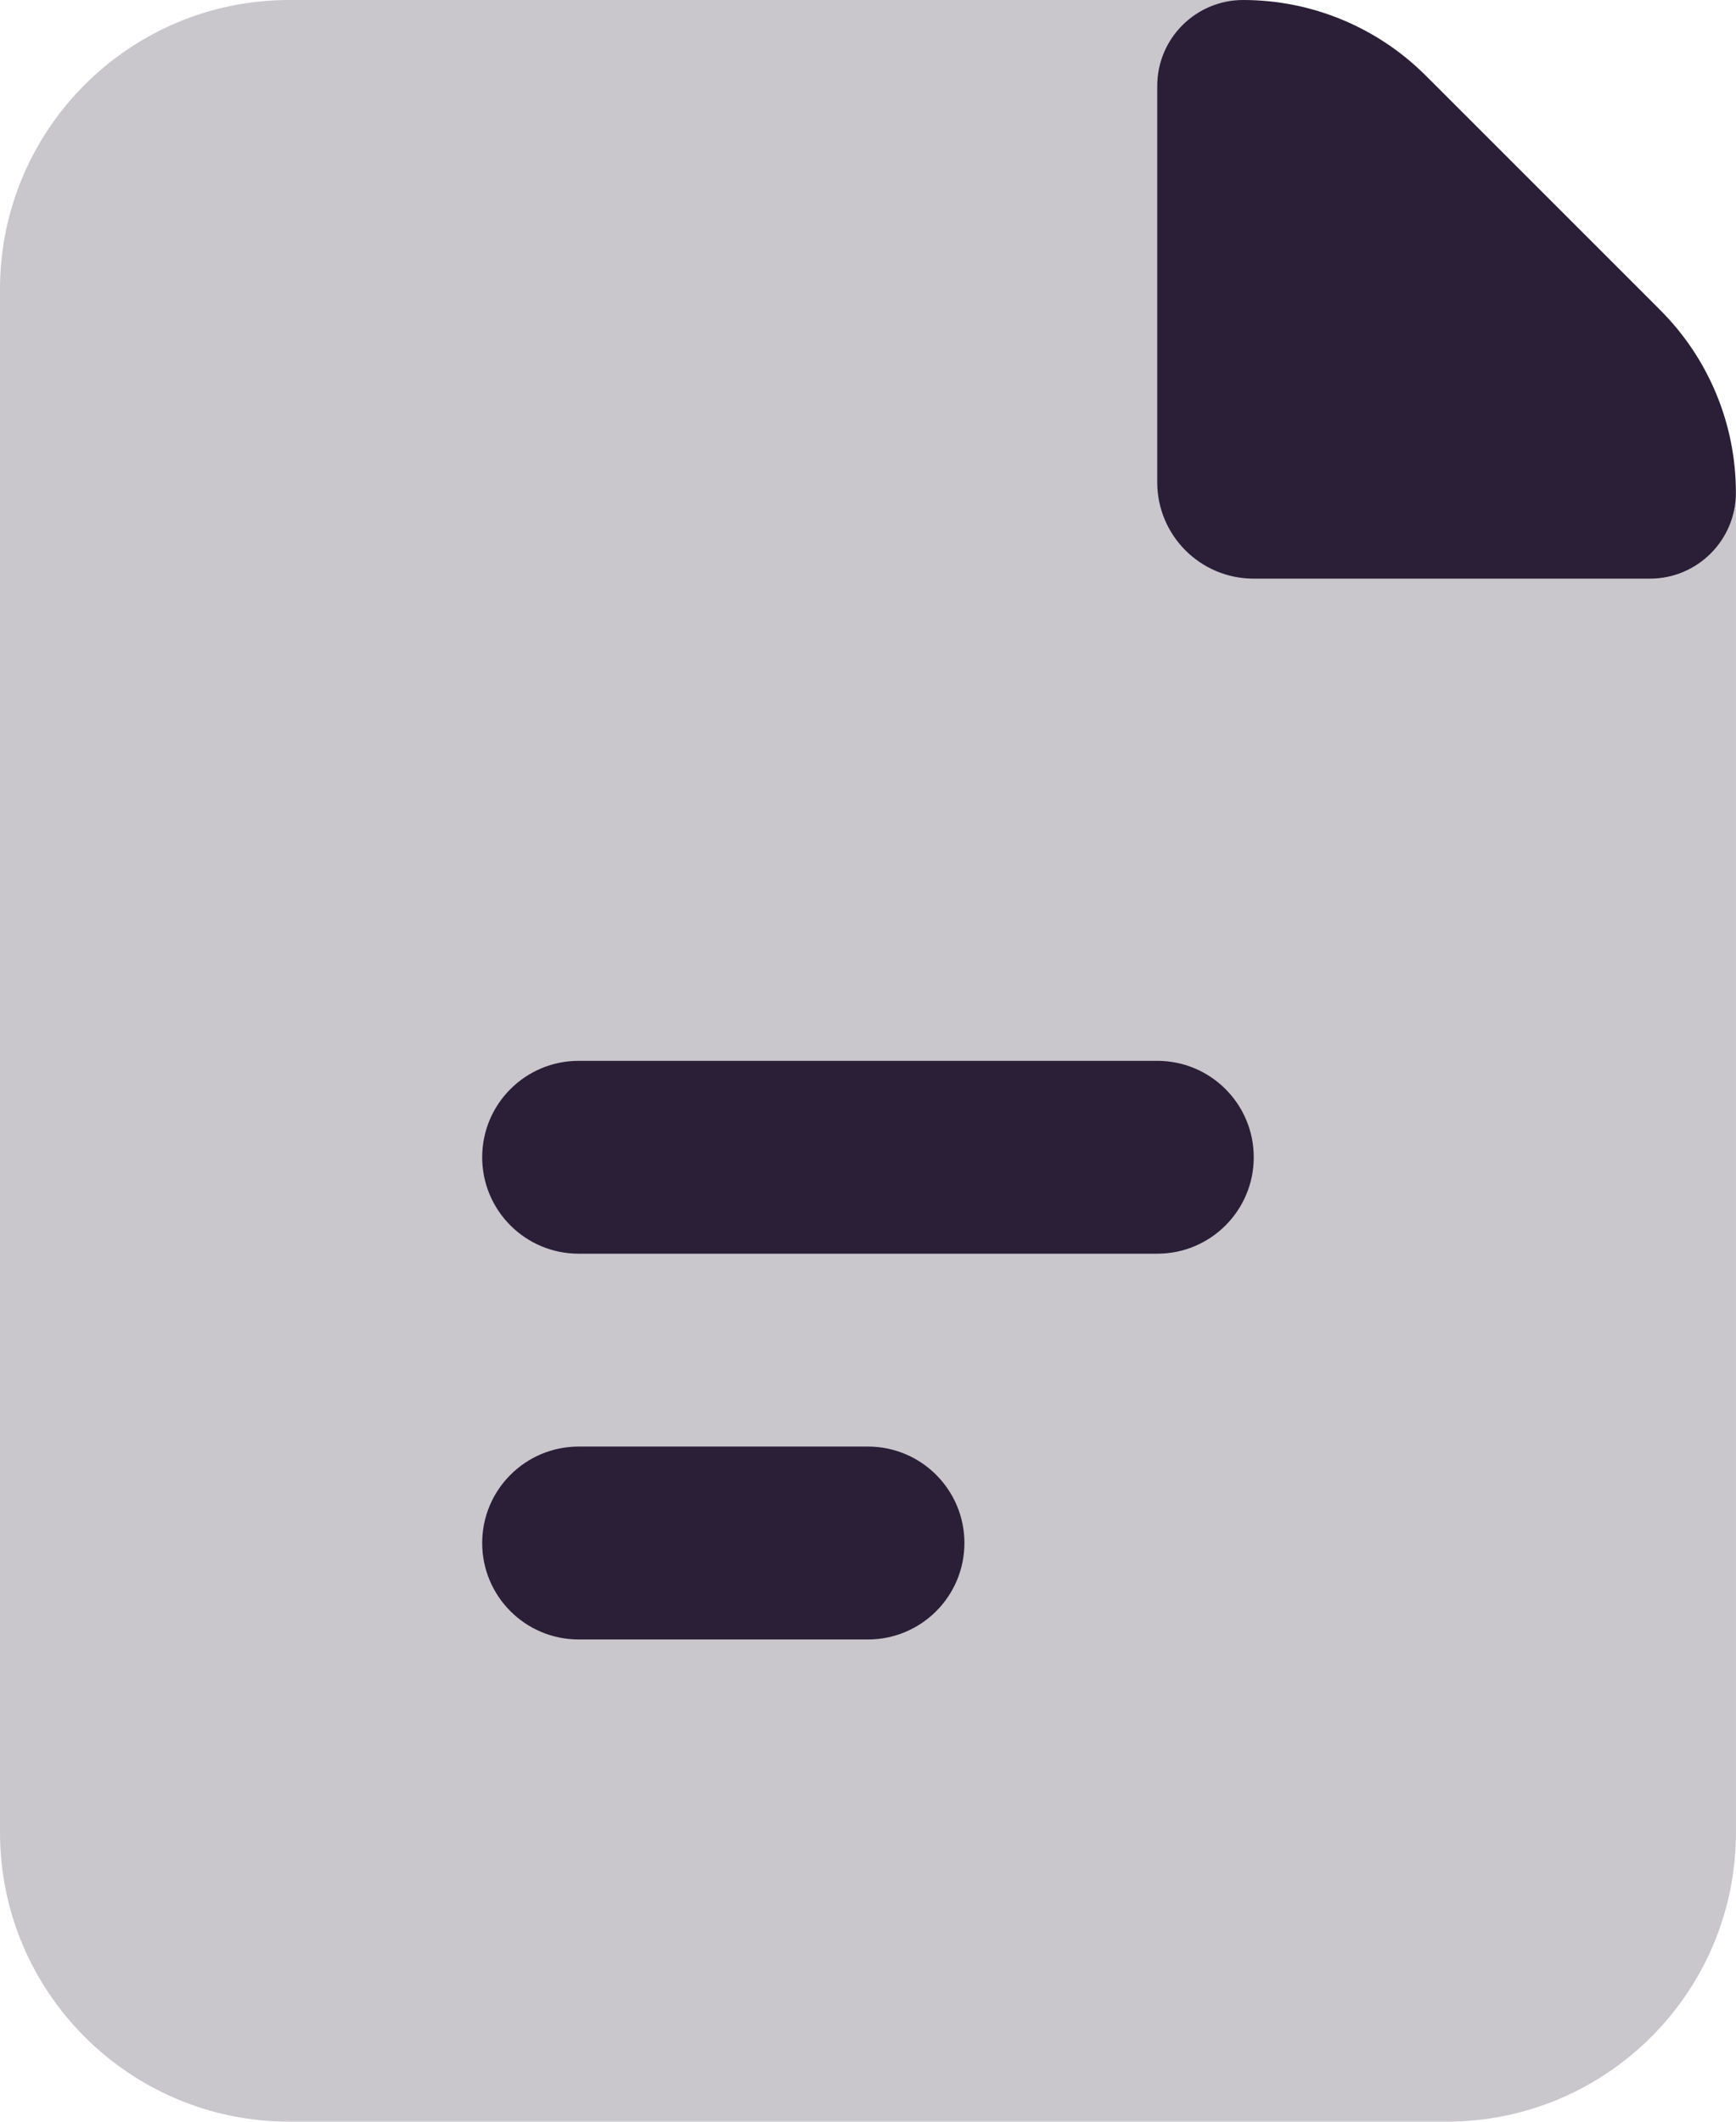 <?xml version="1.0" encoding="UTF-8"?> <svg xmlns="http://www.w3.org/2000/svg" width="54" height="66" viewBox="0 0 54 66" fill="none"> <path opacity="0.25" d="M0 9C0 4.029 4.029 0 9 0H38.272C40.658 0 42.948 0.948 44.636 2.636L51.363 9.364C53.051 11.052 53.999 13.341 53.999 15.728V56.999C53.999 61.97 49.97 65.999 44.999 65.999H9C4.029 65.999 0 61.97 0 56.999V9Z" fill="#2B1E37"></path> <path d="M35.997 2.675C35.997 1.198 37.195 0 38.673 0C40.801 0 42.843 0.846 44.348 2.351L51.646 9.649C53.152 11.154 53.997 13.196 53.997 15.324C53.997 16.802 52.799 18 51.322 18H38.997C37.34 18 35.997 16.657 35.997 15V2.675Z" fill="#2B1E37"></path> <path d="M17.999 33C16.342 33 14.999 34.343 14.999 35.999C14.999 37.656 16.342 38.999 17.999 38.999H35.999C37.656 38.999 38.999 37.656 38.999 35.999C38.999 34.343 37.656 33 35.999 33H17.999Z" fill="#2B1E37"></path> <path d="M17.999 44.999C16.342 44.999 14.999 46.343 14.999 47.999C14.999 49.656 16.342 50.999 17.999 50.999H26.999C28.656 50.999 29.999 49.656 29.999 47.999C29.999 46.343 28.656 44.999 26.999 44.999H17.999Z" fill="#2B1E37"></path> </svg> 
